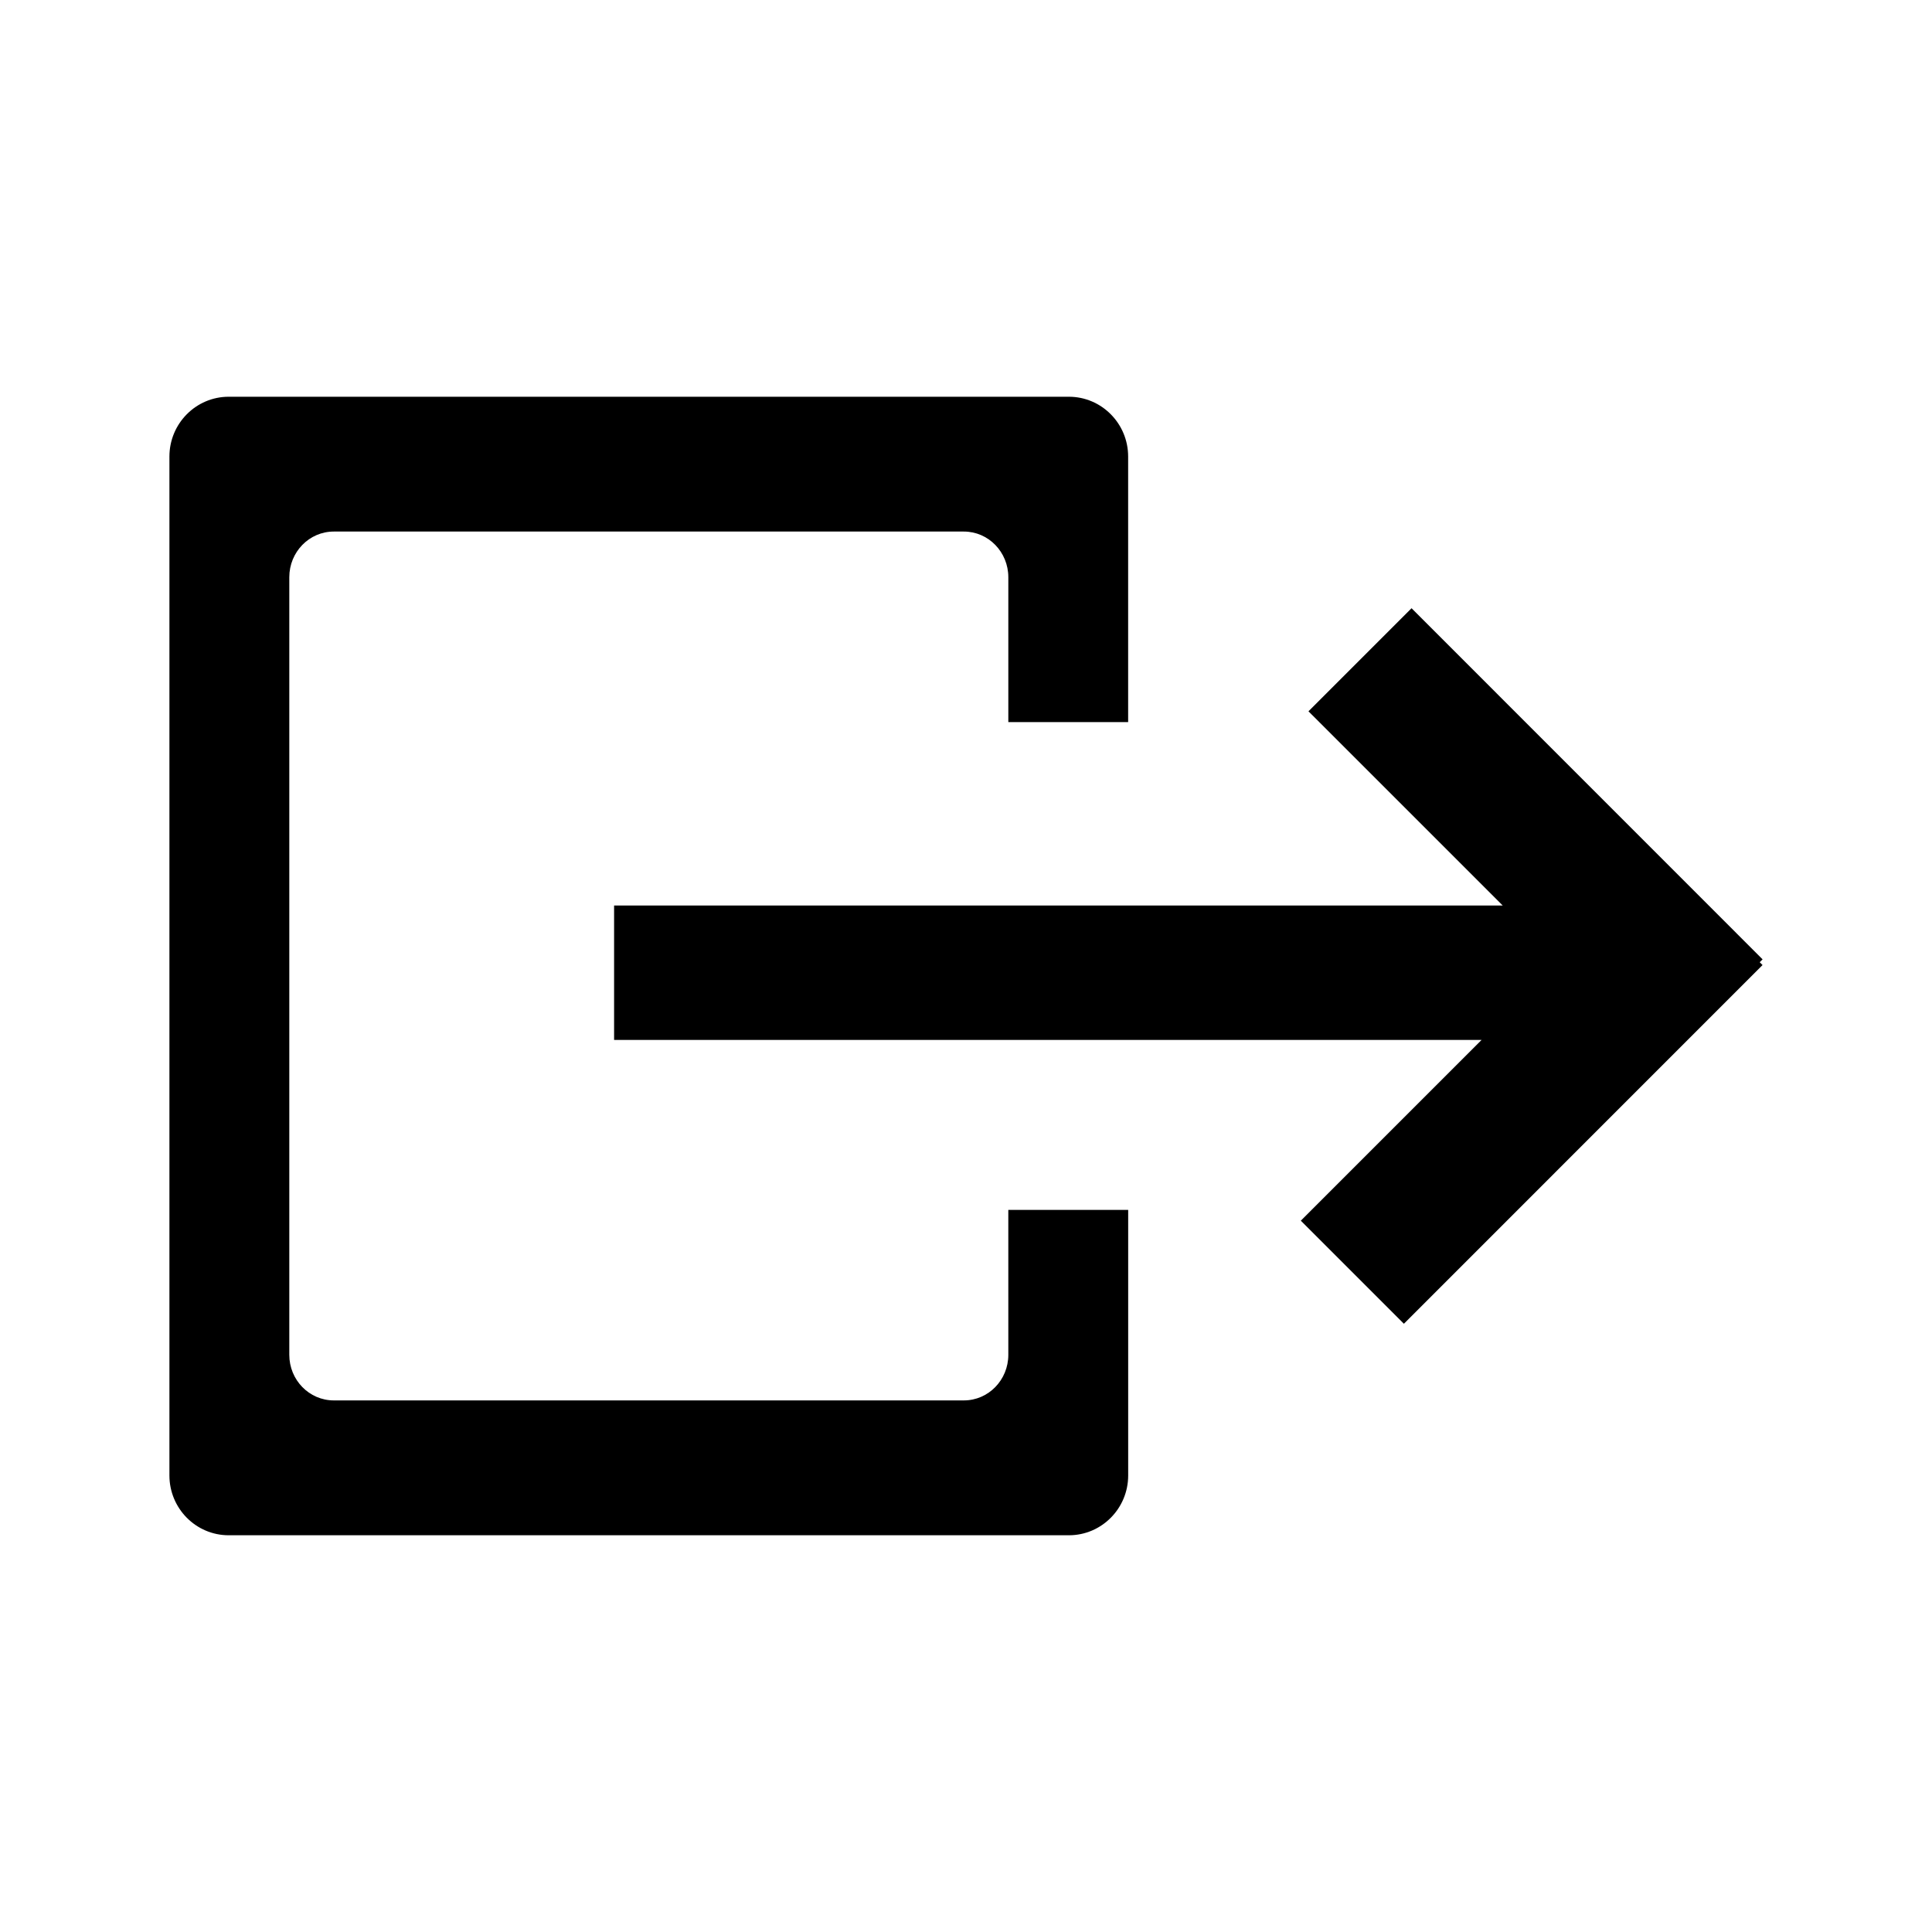 <?xml version="1.0" encoding="UTF-8"?>
<!-- Uploaded to: SVG Repo, www.svgrepo.com, Generator: SVG Repo Mixer Tools -->
<svg fill="#000000" width="800px" height="800px" version="1.1" viewBox="144 144 512 512" xmlns="http://www.w3.org/2000/svg">
 <path d="m442.98 464.63v70.375c0 8.754-7.039 15.855-15.711 15.855h-222.66c-8.676 0-15.711-7.102-15.711-15.855v-270.01c0-8.754 7.039-15.855 15.711-15.855h222.65c8.676 0 15.711 7.102 15.711 15.855v70.375h-31.754v-38.398c0-6.676-5.273-12.105-11.777-12.105h-166.98c-6.519 0-11.793 5.414-11.793 12.105v206.06c0 6.676 5.273 12.09 11.793 12.09h166.98c6.504 0 11.777-5.414 11.777-12.09l-0.004-38.398zm145.33-80.656h-281.57v35.613h281.57zm22.797 14.266-93.031-93.051-27.316 27.316 93.047 93.031 27.301-27.301zm-27.316-25.805-95.062 95.059 27.316 27.316 95.047-95.062-27.301-27.316z"/>
</svg>